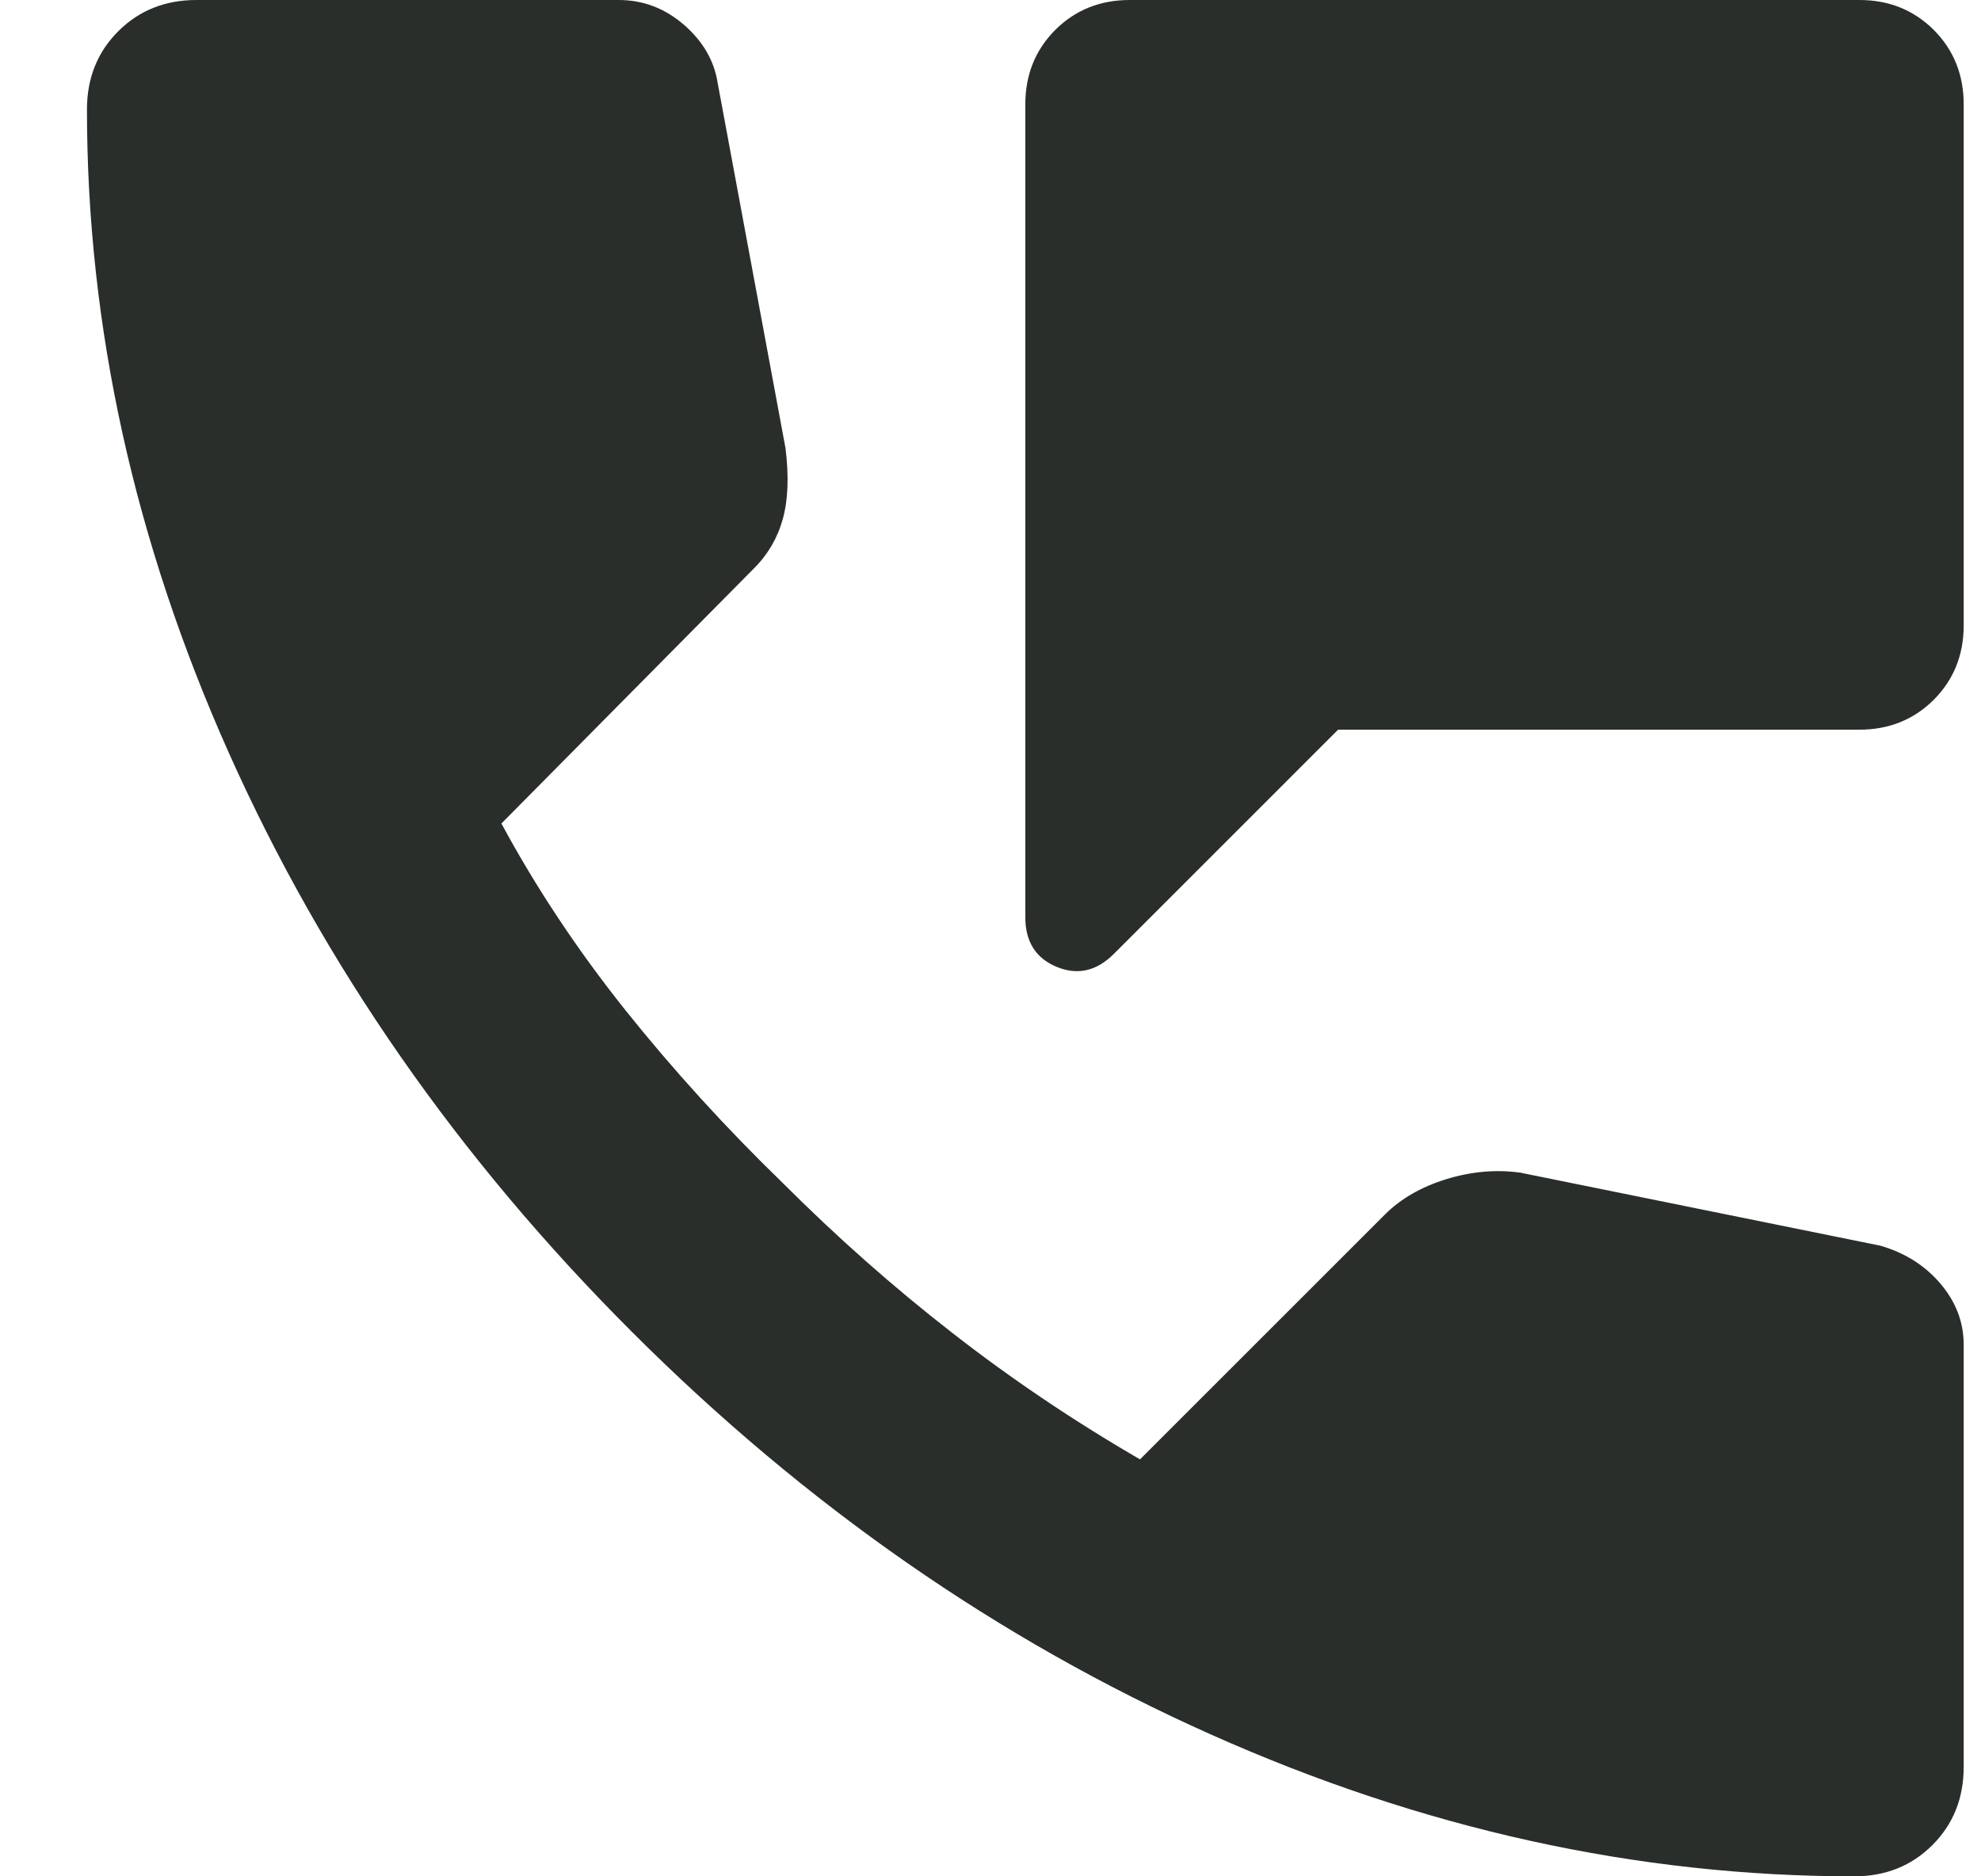 <svg width="19" height="18" viewBox="0 0 19 18" fill="none" xmlns="http://www.w3.org/2000/svg">
<path d="M9.834 8.8V1C9.834 0.717 9.93 0.479 10.121 0.287C10.313 0.096 10.551 0 10.834 0H17.834C18.117 0 18.355 0.096 18.547 0.287C18.738 0.479 18.834 0.717 18.834 1V6C18.834 6.283 18.738 6.521 18.547 6.713C18.355 6.904 18.117 7 17.834 7H12.834L10.684 9.15C10.517 9.317 10.334 9.358 10.134 9.275C9.934 9.192 9.834 9.033 9.834 8.8ZM17.784 18C15.701 18 13.642 17.546 11.609 16.637C9.576 15.729 7.726 14.442 6.059 12.775C4.392 11.108 3.105 9.258 2.196 7.225C1.288 5.192 0.834 3.133 0.834 1.05C0.834 0.75 0.934 0.5 1.134 0.3C1.334 0.1 1.584 0 1.884 0H5.934C6.167 0 6.376 0.079 6.559 0.237C6.742 0.396 6.851 0.583 6.884 0.8L7.534 4.3C7.567 4.567 7.559 4.792 7.509 4.975C7.459 5.158 7.367 5.317 7.234 5.45L4.809 7.9C5.142 8.517 5.538 9.113 5.996 9.688C6.455 10.262 6.959 10.817 7.509 11.35C8.026 11.867 8.567 12.346 9.134 12.787C9.701 13.229 10.301 13.633 10.934 14L13.284 11.65C13.434 11.5 13.63 11.387 13.871 11.312C14.113 11.238 14.351 11.217 14.584 11.25L18.034 11.95C18.267 12.017 18.459 12.137 18.609 12.312C18.759 12.488 18.834 12.683 18.834 12.9V16.95C18.834 17.25 18.734 17.5 18.534 17.7C18.334 17.9 18.084 18 17.784 18Z" fill="#2A2E2A"/>
</svg>
